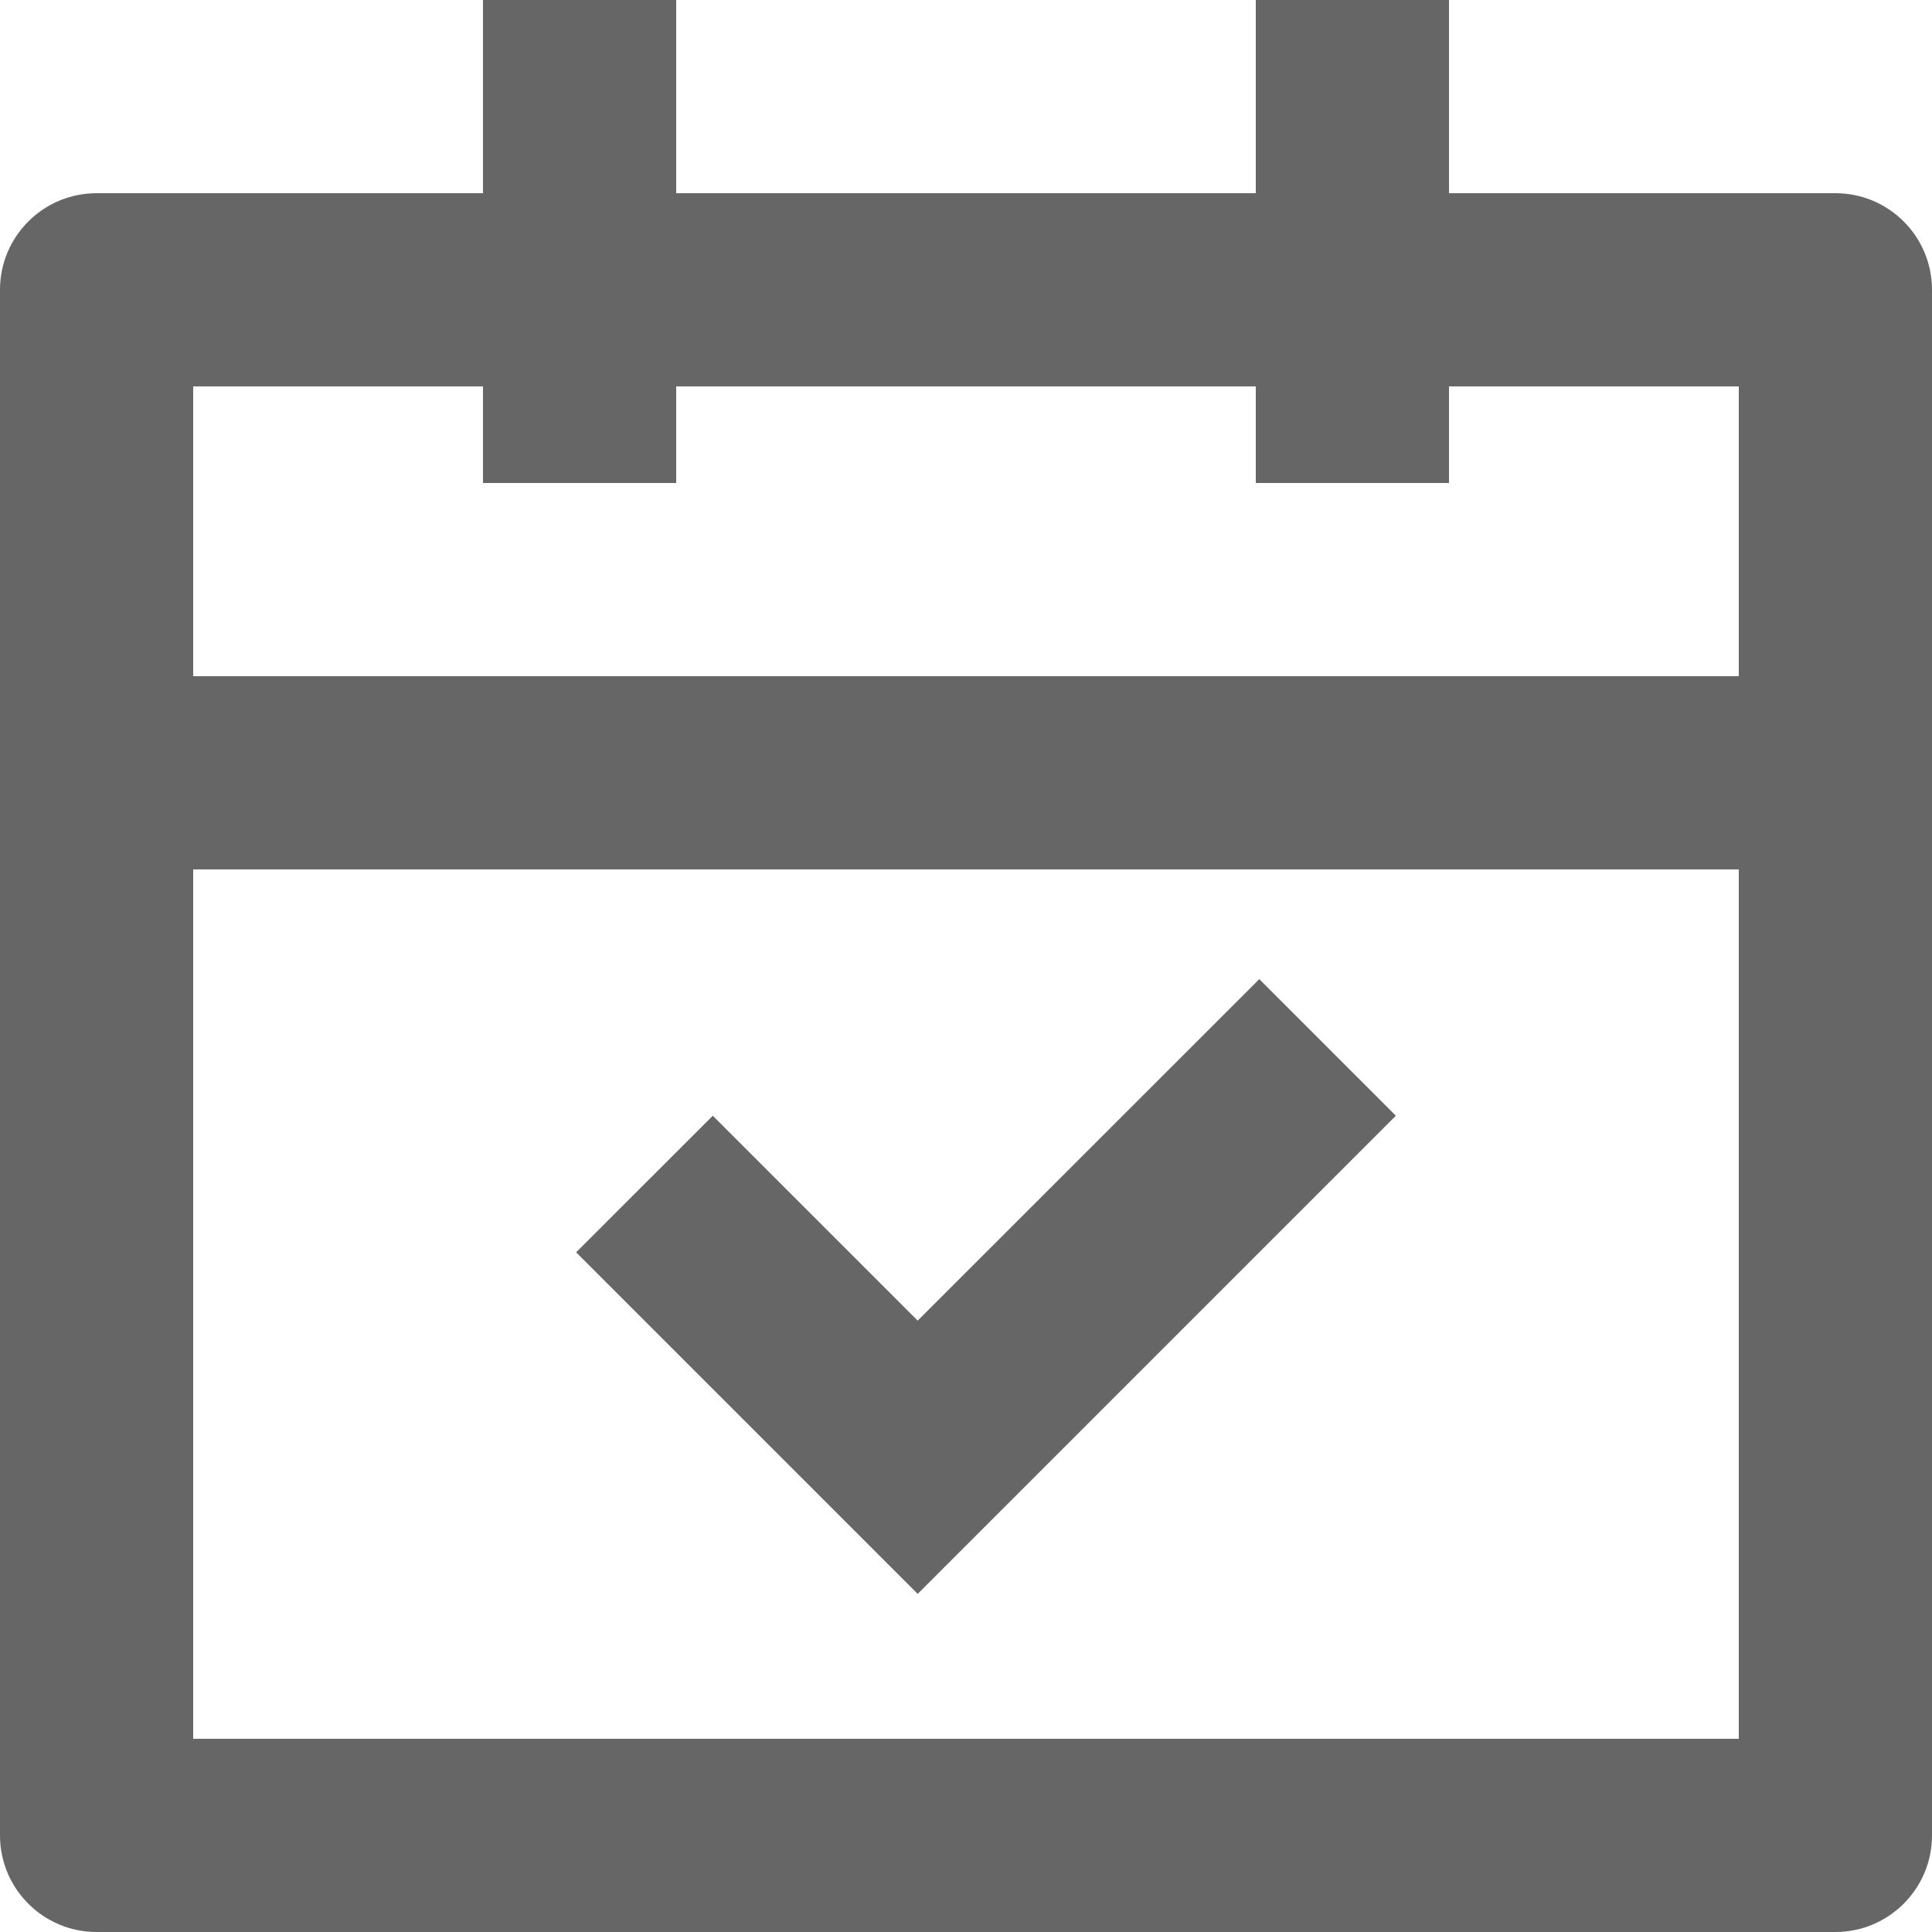 <svg width="20" height="20" viewBox="0 0 20 20" fill="none" xmlns="http://www.w3.org/2000/svg">
<path d="M7 -0V2H13V-0H15V2H19C19.552 2 20 2.447 20 3V19C20 19.552 19.552 20 19 20H1C0.448 20 0 19.552 0 19V3C0 2.447 0.448 2 1 2H5V-0H7ZM18 9H2V18H18V9ZM13.036 10.136L14.45 11.55L9.5 16.5L5.964 12.964L7.379 11.55L9.5 13.671L13.036 10.136ZM5 4H2V7H18V4H15V5H13V4H7V5H5V4Z" fill="#666666"/>
</svg>
